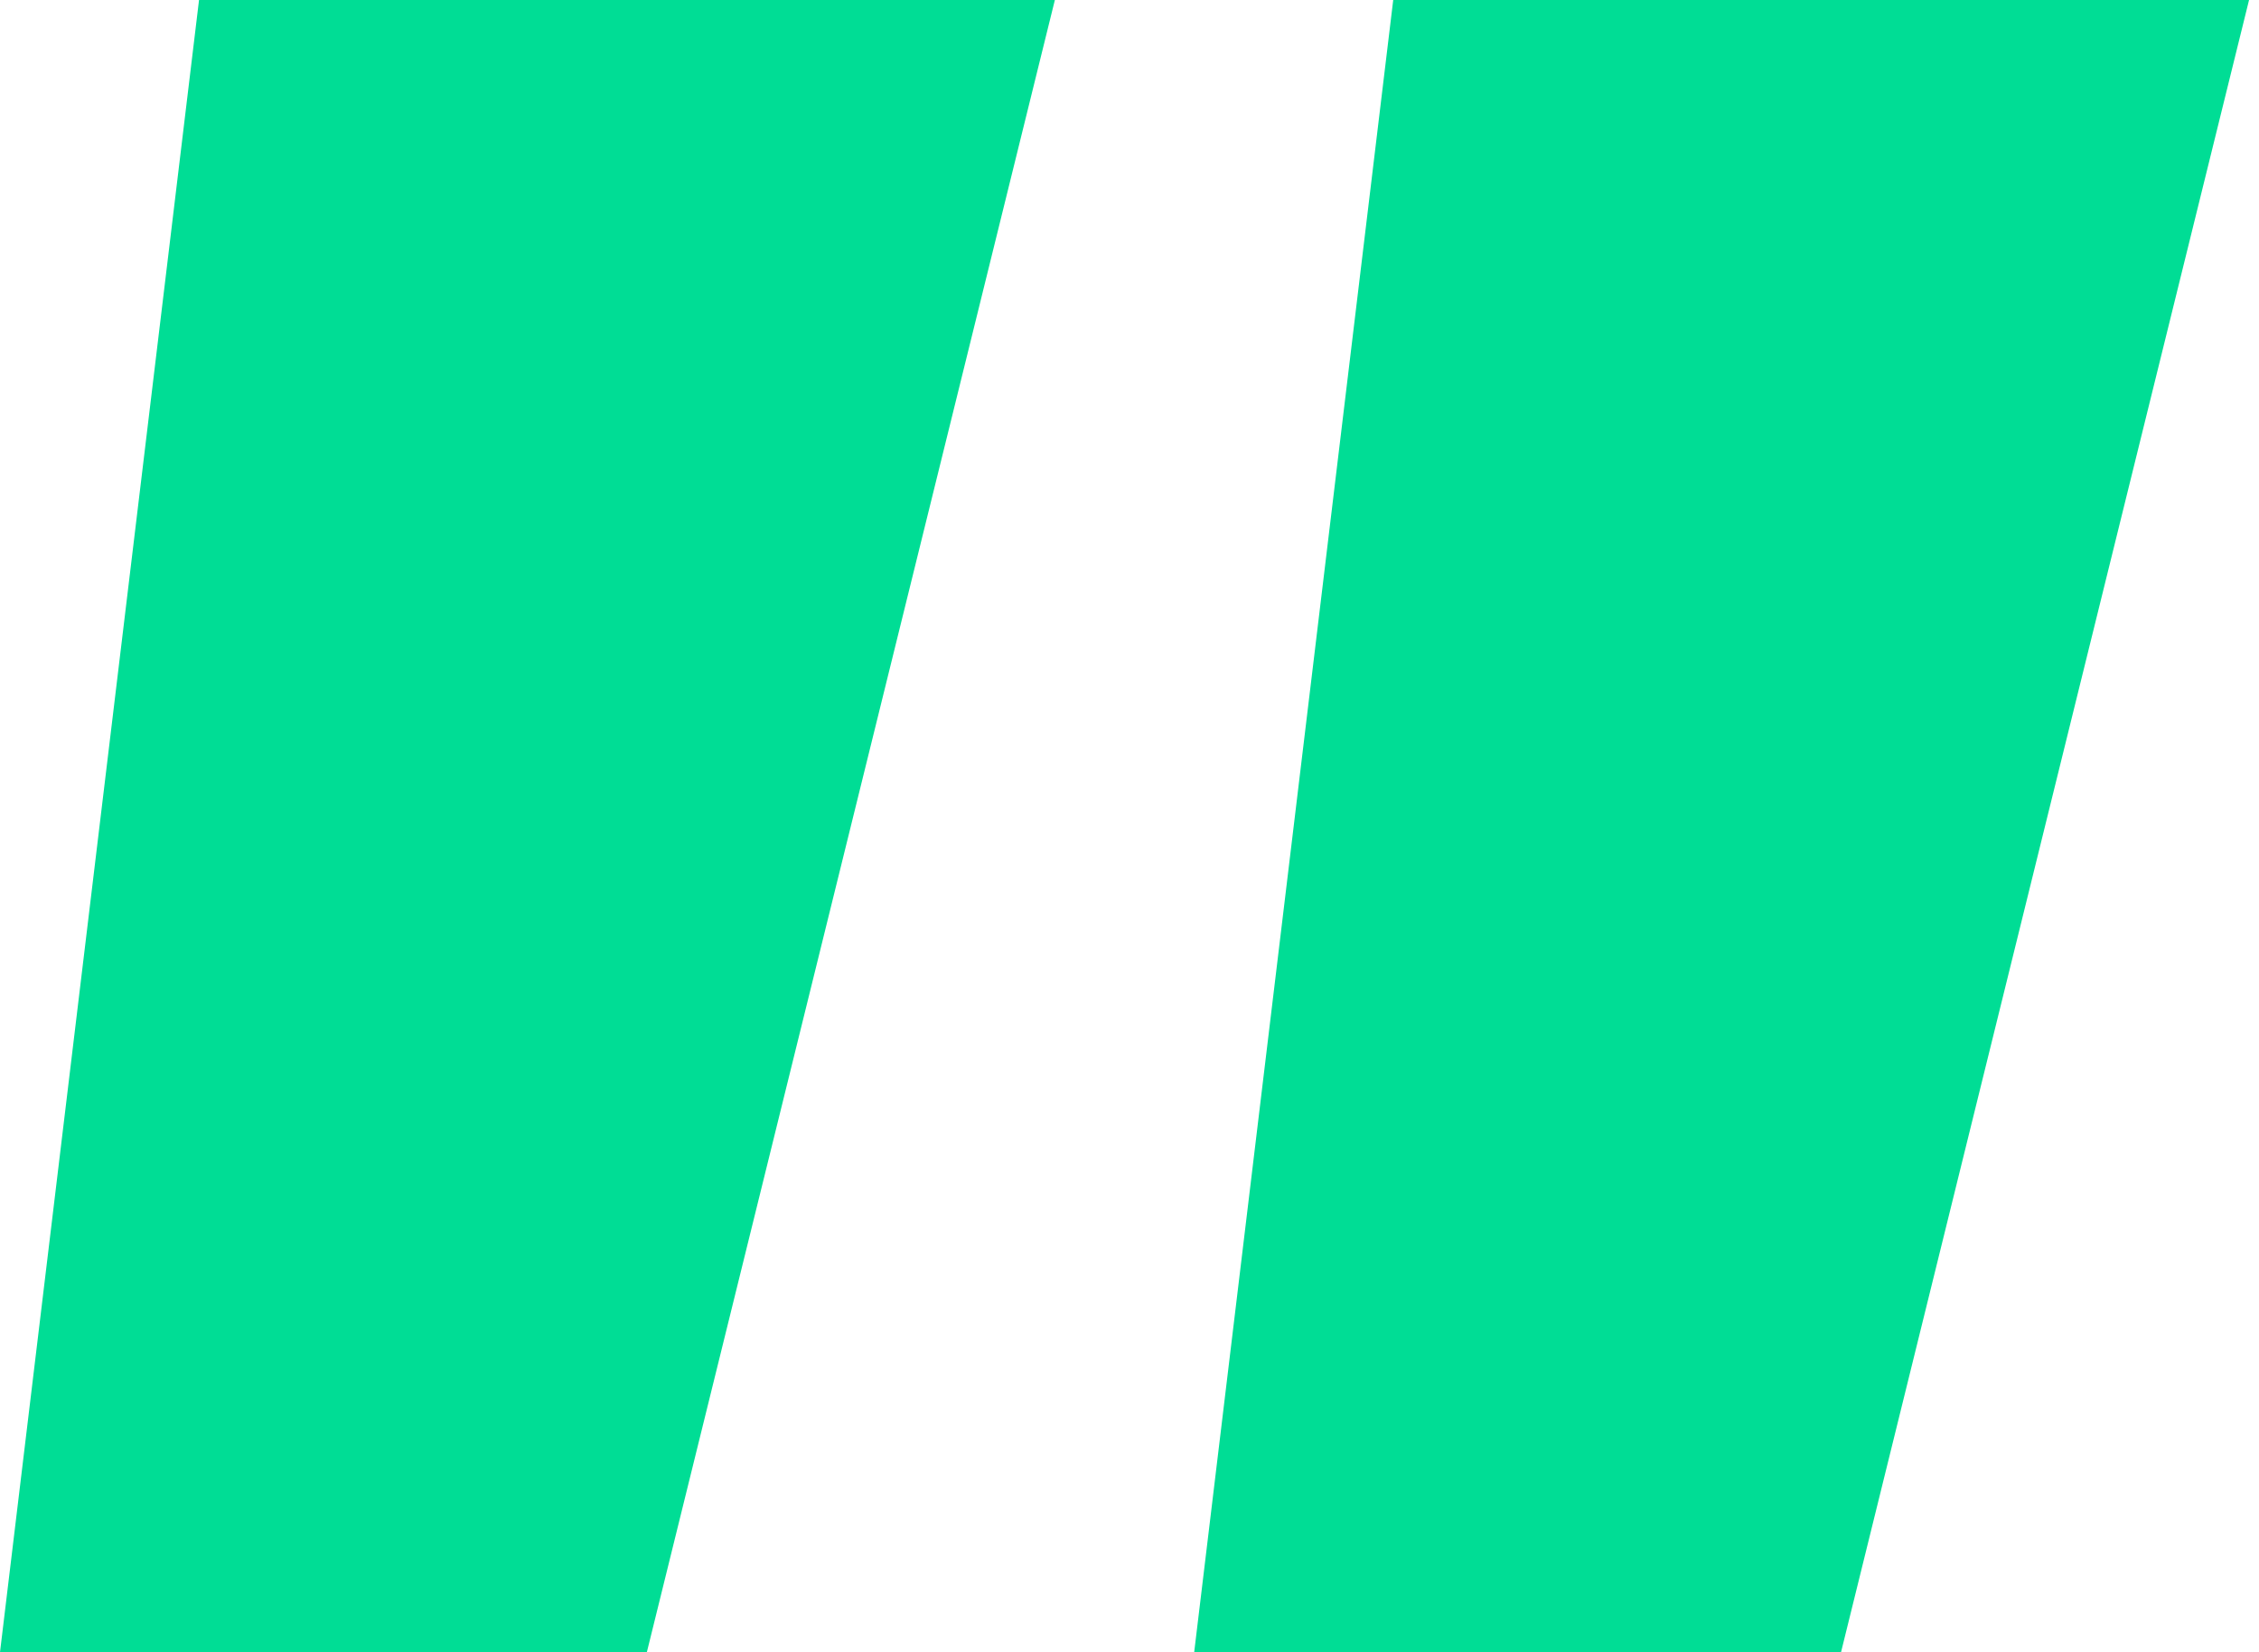 <?xml version="1.0" encoding="UTF-8"?>
<svg id="Layer_1" data-name="Layer 1" xmlns="http://www.w3.org/2000/svg" version="1.1" viewBox="0 0 22.7 16.6">
  <defs>
    <style>
      .cls-1 {
        isolation: isolate;
      }

      .cls-2 {
        fill: #00dd95;
        stroke-width: 0px;
      }
    </style>
  </defs>
  <g class="cls-1">
    <path class="cls-2" d="M2,0h8.6l-4.1,16.6H0L2,0ZM14,0h8.6l-4.1,16.6h-6.5L14,0Z"/>
  </g>
</svg>